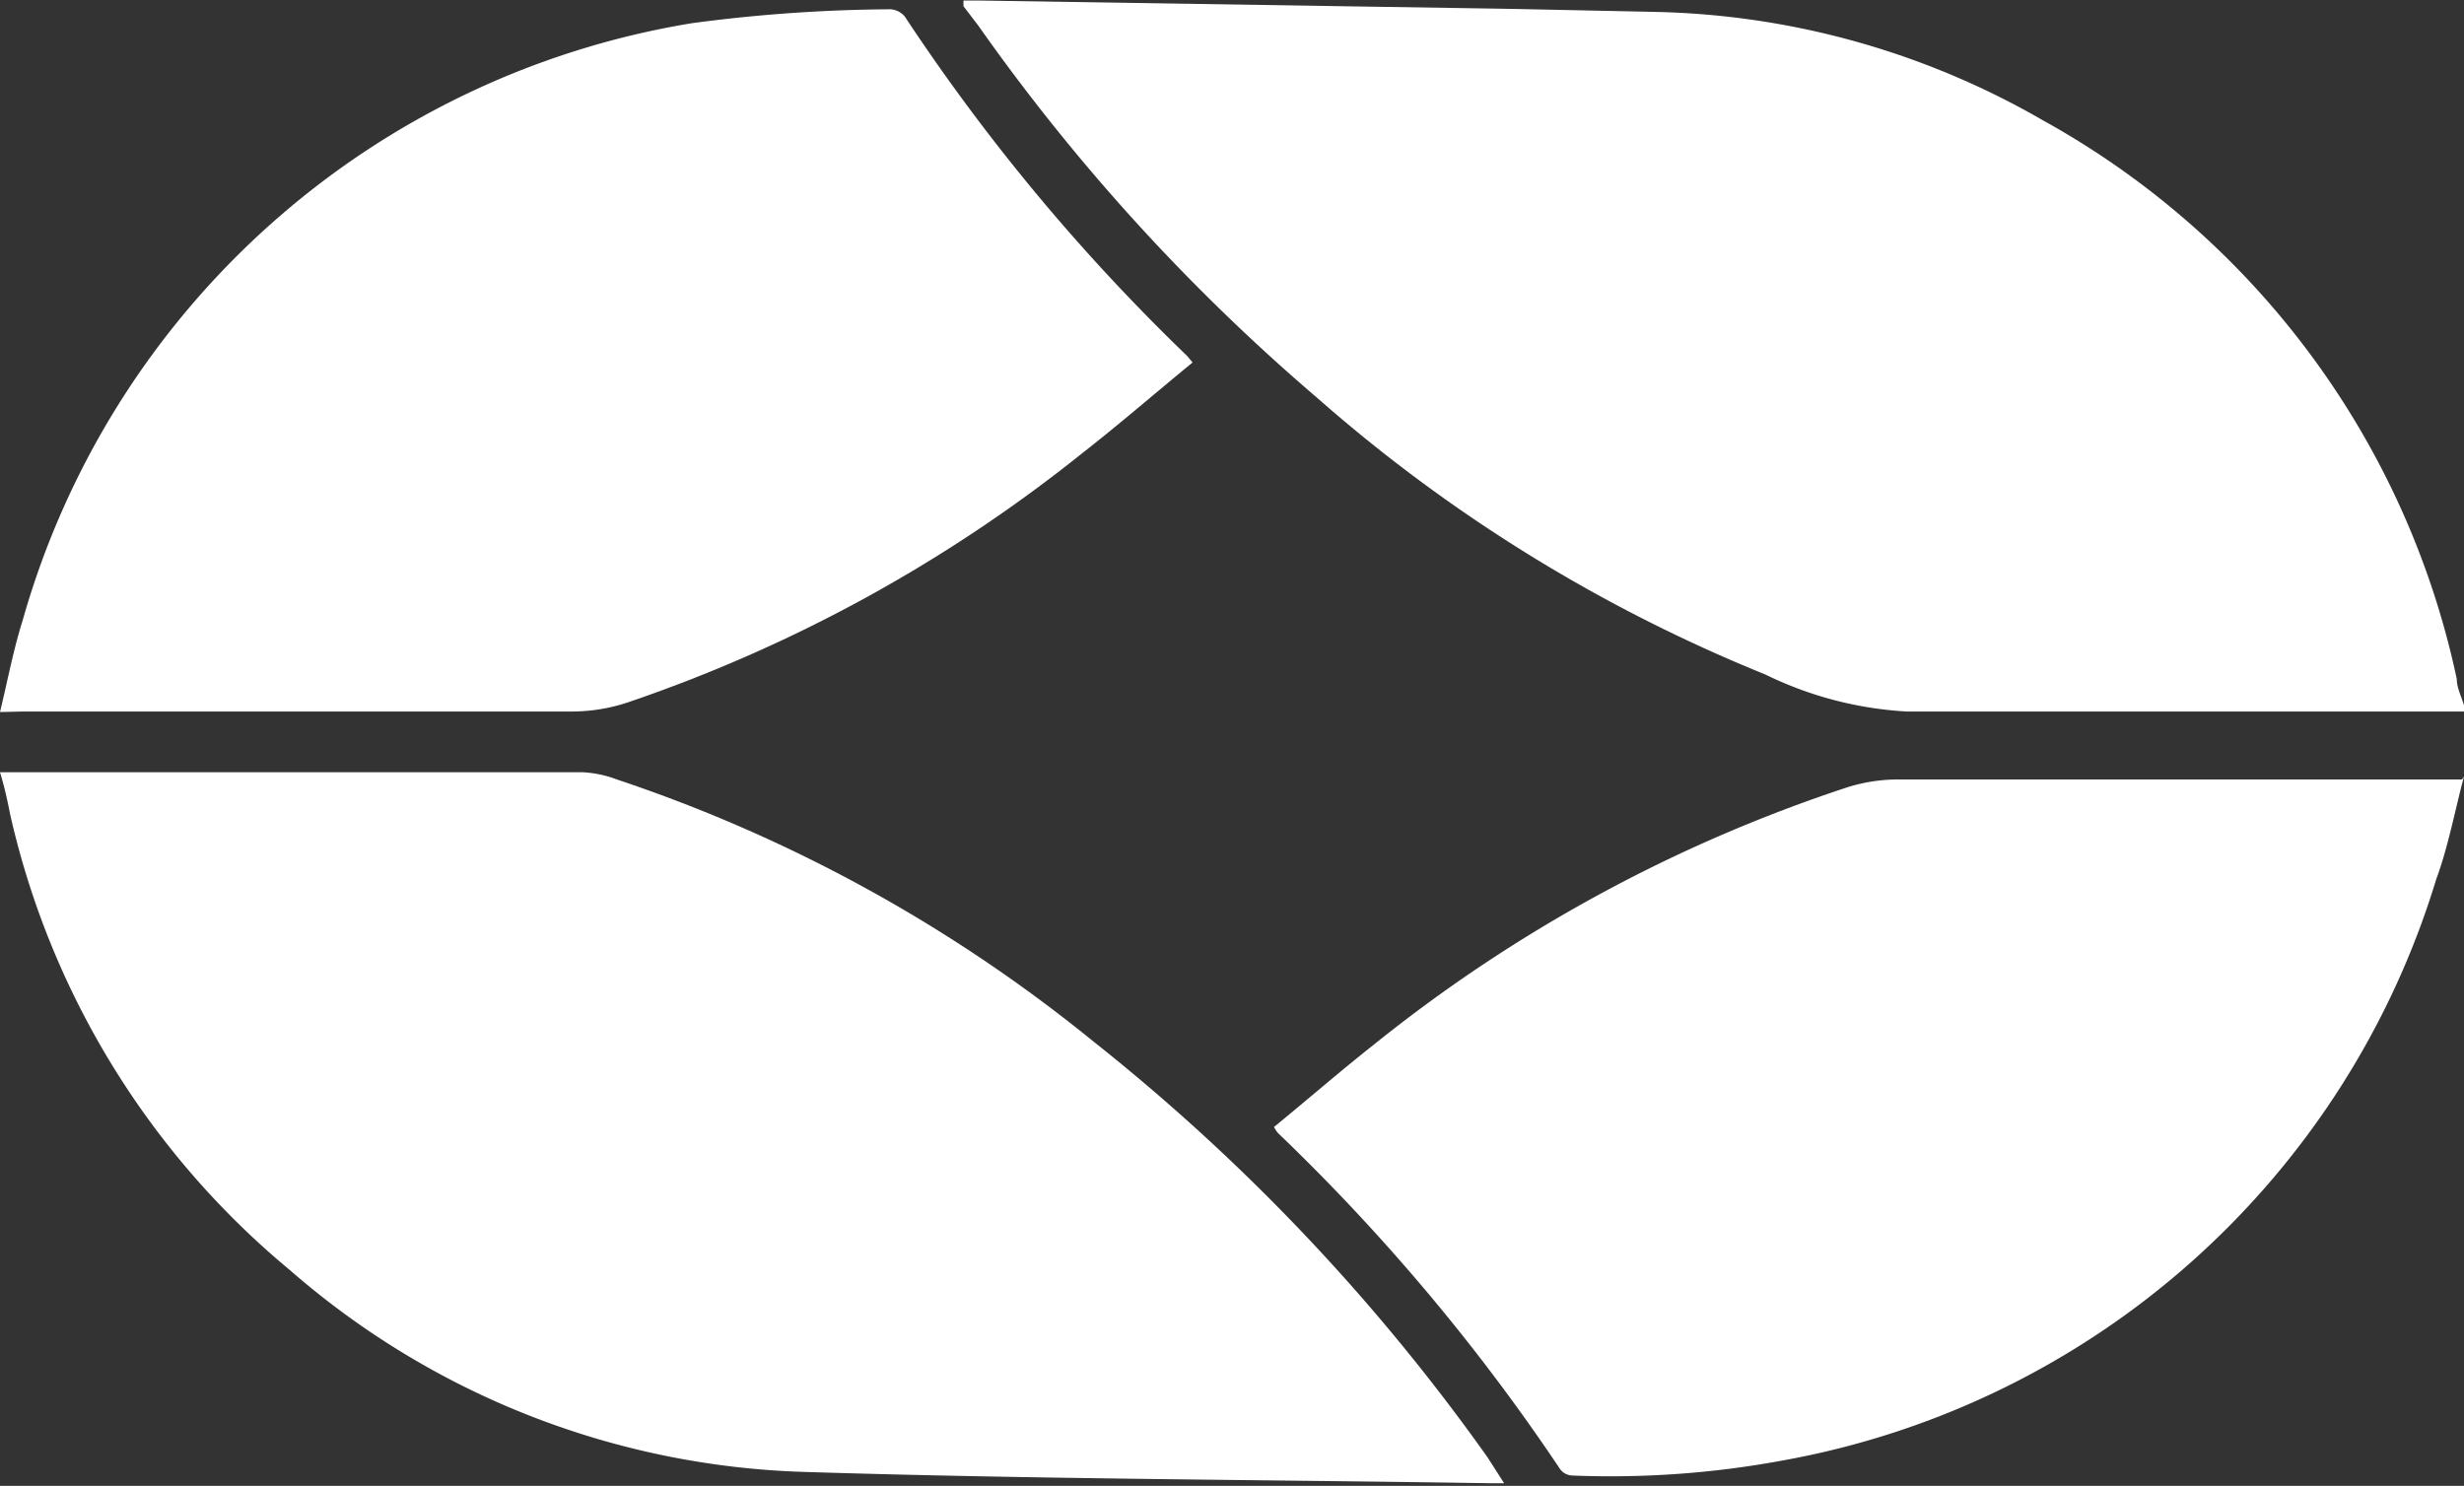 <svg xmlns="http://www.w3.org/2000/svg" viewBox="0 0 47.85 28.86"><rect x="0" y="0" width="47.85" height="28.86" fill="#333333" stroke="none"/><title>capsole-symbol-white</title><g id="Layer_2" data-name="Layer 2"><g id="Layer_1-2" data-name="Layer 1"><g id="mJb8zX.tif"><path d="M47.85,13.82c-3.61,0-7.22,0-10.82,0a7.14,7.14,0,0,1-2.75-.72,30.48,30.48,0,0,1-8.71-5.38A39.13,39.13,0,0,1,19,.5L18.71.12l0-.11H19L29.21.17l2.86.06a15.69,15.69,0,0,1,7.59,2.1,16.26,16.26,0,0,1,8.05,10.86c0,.17.09.34.14.51Z" style="fill:#fff"></path><path d="M47.85,15.08c-.18.68-.31,1.38-.54,2A16.27,16.27,0,0,1,34.66,28.36a18.37,18.37,0,0,1-4.12.3.31.31,0,0,1-.24-.12A39.36,39.36,0,0,0,24.81,22a1.15,1.15,0,0,1-.07-.11c.65-.53,1.28-1.08,1.94-1.6a29.22,29.22,0,0,1,9.2-5,3.29,3.29,0,0,1,.93-.15h11Z" style="fill:#fff"></path><path d="M0,15H11.32a2.16,2.16,0,0,1,.66.14,29.42,29.42,0,0,1,9.23,5.07,39.35,39.35,0,0,1,7.68,8.1l.32.5-.24,0c-4.44-.07-8.89-.08-13.34-.22a15.92,15.92,0,0,1-10-3.92A16.11,16.11,0,0,1,.2,15.83C.15,15.58.1,15.33,0,15Z" style="fill:#fff"></path><path d="M0,13.83c.15-.62.26-1.21.44-1.78a16.23,16.23,0,0,1,13-11.6A30.26,30.26,0,0,1,17.3.18a.4.4,0,0,1,.27.14,38.91,38.91,0,0,0,5.48,6.59l.11.13c-.72.59-1.41,1.19-2.14,1.76a29.06,29.06,0,0,1-8.85,4.85,3.46,3.46,0,0,1-1.06.17c-3.55,0-7.11,0-10.66,0Z" style="fill:#fff"></path></g></g></g></svg>